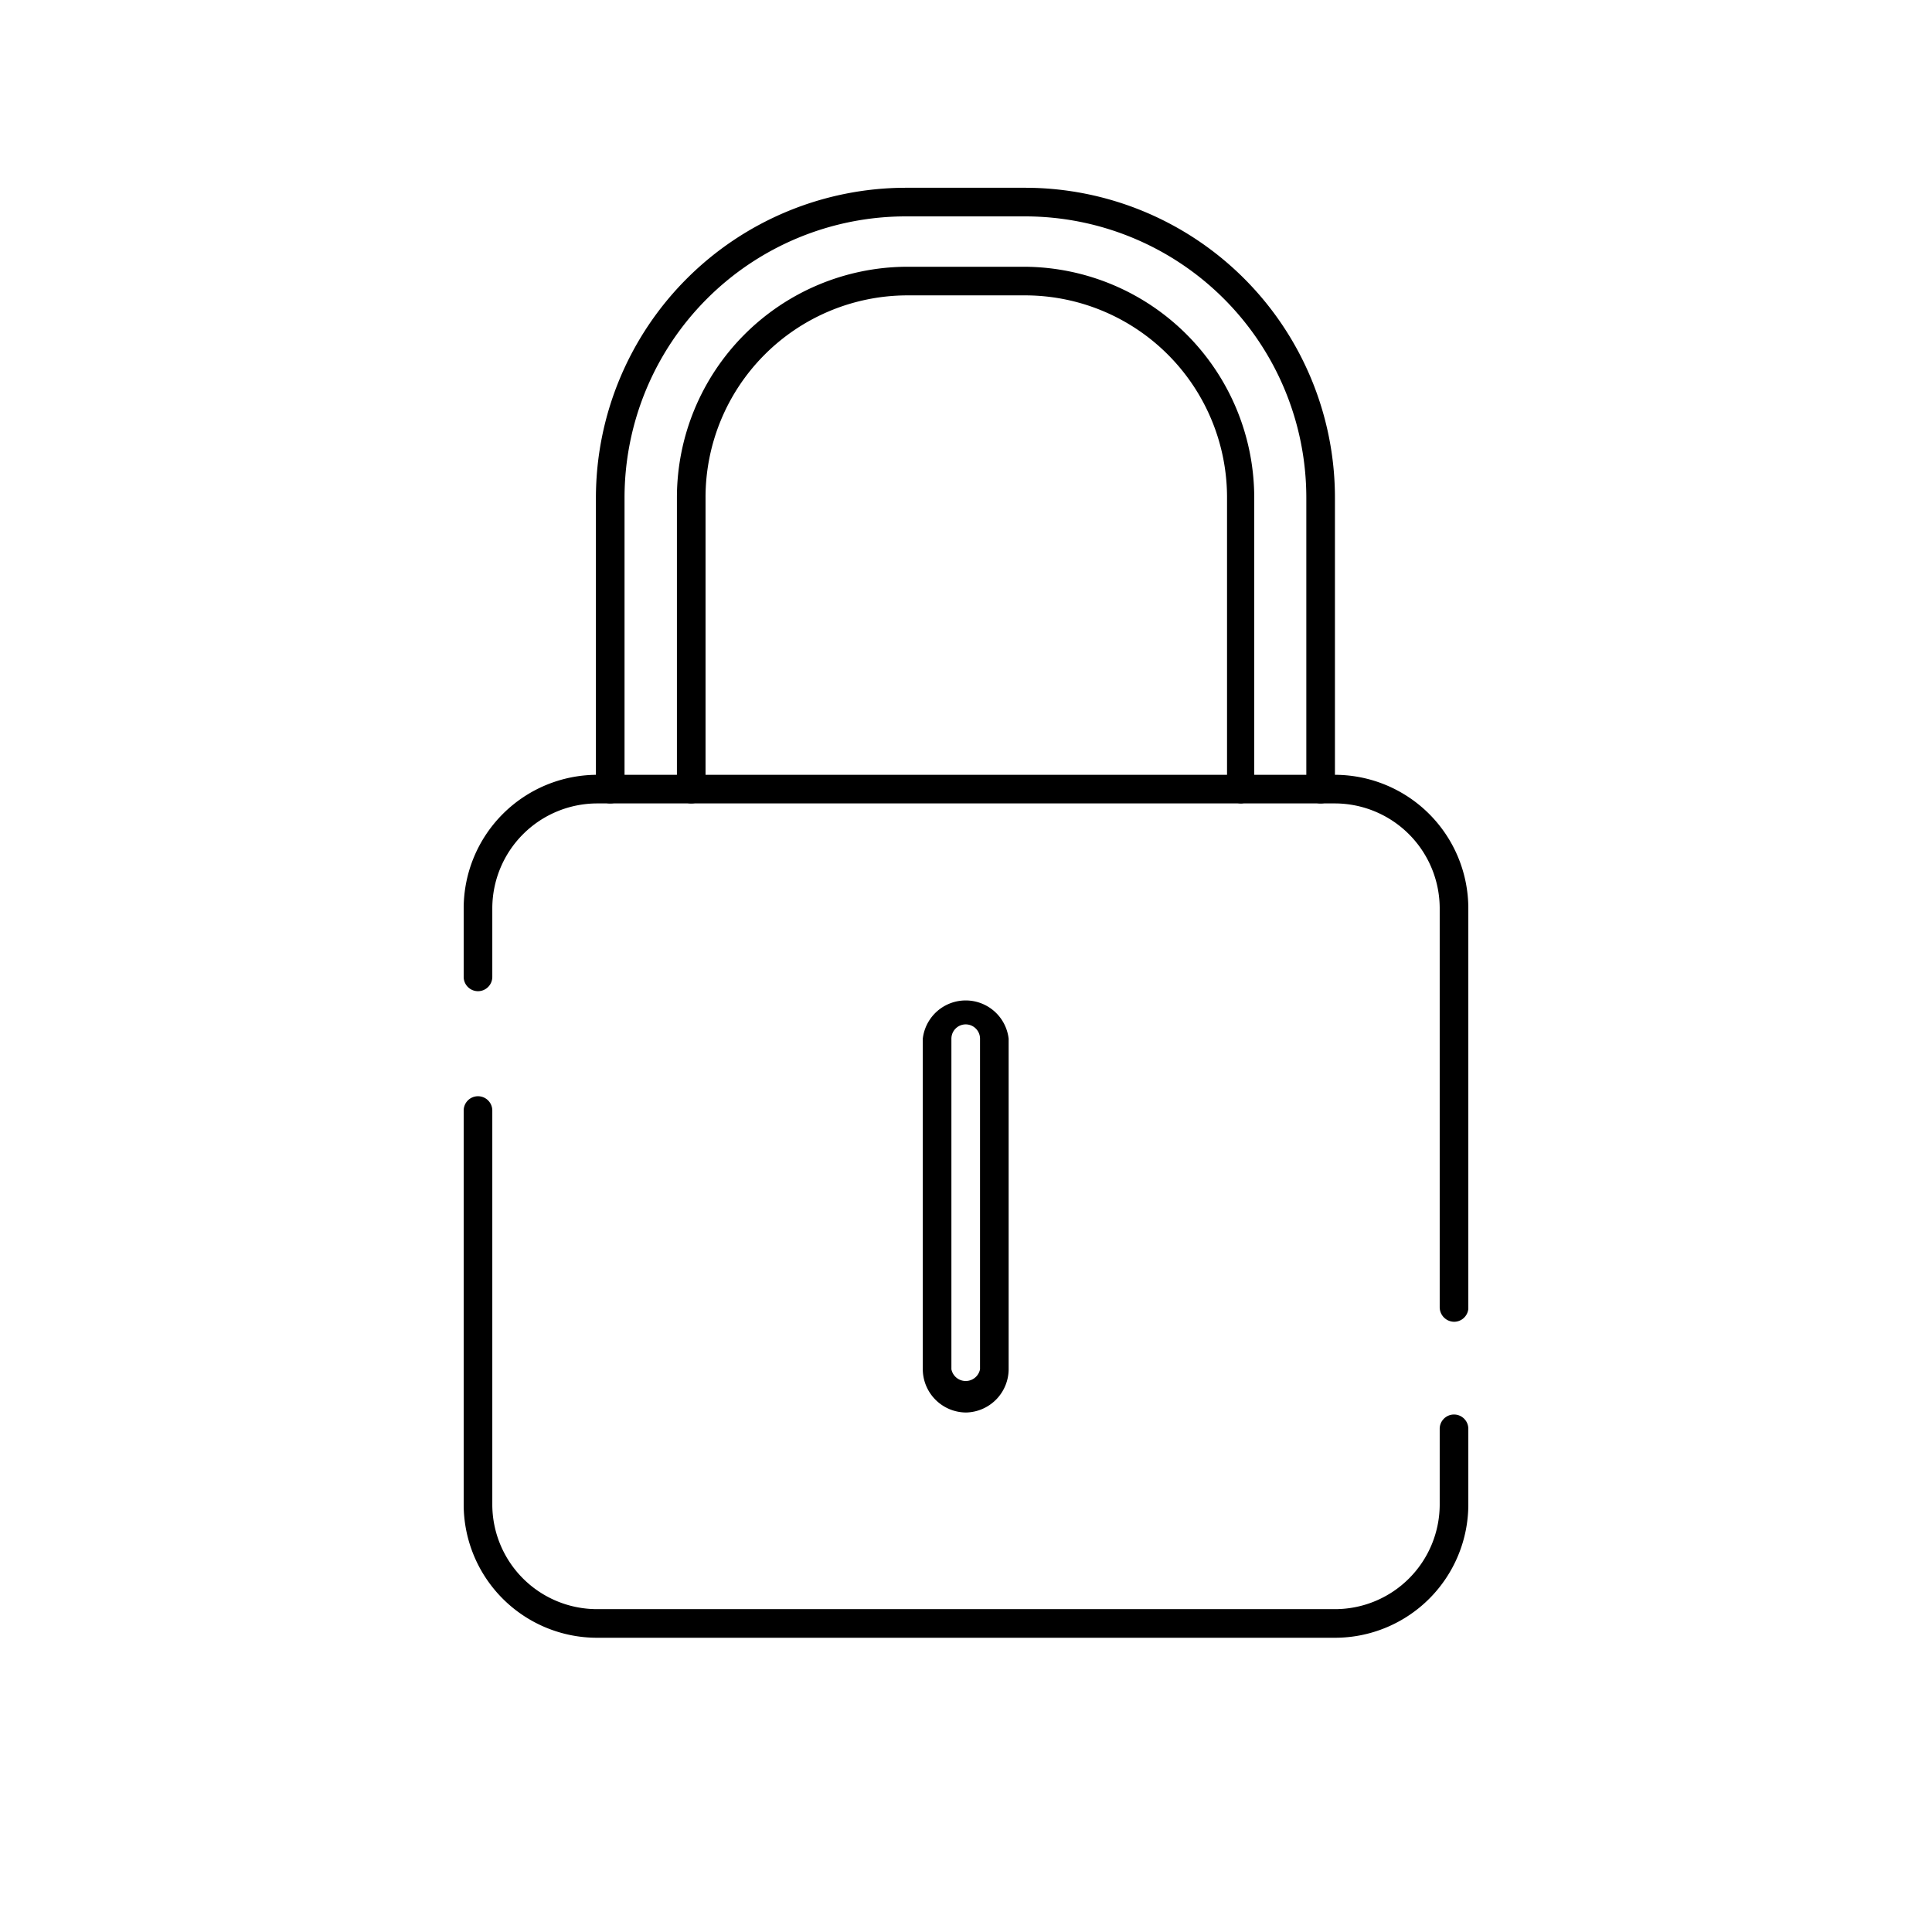 <svg id="Layer_1" data-name="Layer 1" xmlns="http://www.w3.org/2000/svg" viewBox="0 0 67.5 67.5"><defs><style>.cls-1{fill:#1d1d1b;}</style></defs><path class="cls-1" d="M46.14,27.82a.25.25,0,0,1-.25-.25V17.38A10.08,10.08,0,0,0,35.82,7.31H31.65A10.08,10.08,0,0,0,21.57,17.38V27.57a.25.25,0,0,1-.5,0V17.38A10.59,10.59,0,0,1,31.65,6.81h4.17A10.59,10.59,0,0,1,46.39,17.38V27.57A.25.25,0,0,1,46.14,27.82Z"/><path d="M46.14,28.07a.5.5,0,0,1-.5-.5V17.38a9.83,9.83,0,0,0-9.82-9.82H31.65a9.83,9.83,0,0,0-9.83,9.82V27.57a.5.5,0,0,1-.5.5.5.5,0,0,1-.5-.5V17.38A10.84,10.84,0,0,1,31.65,6.56h4.17A10.83,10.83,0,0,1,46.64,17.38V27.57A.5.5,0,0,1,46.14,28.07Zm0-.5v0ZM31.65,7.06A10.34,10.34,0,0,0,21.32,17.38v0A10.34,10.34,0,0,1,31.65,7.06h4.17A10.33,10.33,0,0,1,46.14,17.38,10.33,10.33,0,0,0,35.82,7.06Z"/><path class="cls-1" d="M43.37,27.82a.25.25,0,0,1-.25-.25V17.38a7.32,7.32,0,0,0-7.3-7.31H31.65a7.31,7.31,0,0,0-7.3,7.31V27.57a.25.25,0,0,1-.25.25.25.25,0,0,1-.25-.25V17.38a7.81,7.81,0,0,1,7.8-7.81h4.17a7.81,7.81,0,0,1,7.8,7.81V27.57A.25.25,0,0,1,43.37,27.82Z"/><path d="M43.37,28.07a.5.5,0,0,1-.5-.5V17.38a7.06,7.06,0,0,0-7-7.06H31.65a7.06,7.06,0,0,0-7,7.06V27.57a.5.5,0,0,1-.5.5.5.5,0,0,1-.5-.5V17.38a8.07,8.07,0,0,1,8-8.06h4.17a8.07,8.07,0,0,1,8,8.06V27.57A.5.5,0,0,1,43.37,28.07Zm0-.5v0ZM31.65,9.82a7.56,7.56,0,0,0-7.55,7.56v0a7.56,7.56,0,0,1,7.55-7.56h4.17a7.56,7.56,0,0,1,7.55,7.56,7.56,7.56,0,0,0-7.55-7.56Z"/><path class="cls-1" d="M46.64,57H20.86a4.41,4.41,0,0,1-4.41-4.41V38.8a.25.25,0,0,1,.5,0V52.56a3.91,3.91,0,0,0,3.91,3.91H46.64a3.91,3.91,0,0,0,3.91-3.91V49.92a.25.25,0,0,1,.25-.25.25.25,0,0,1,.25.25v2.64A4.41,4.41,0,0,1,46.64,57Z"/><path d="M46.64,57.22H20.86a4.66,4.66,0,0,1-4.66-4.66V38.8a.5.5,0,0,1,.5-.5.5.5,0,0,1,.5.5V52.56a3.66,3.66,0,0,0,3.66,3.66H46.64a3.66,3.66,0,0,0,3.66-3.66V49.92a.5.5,0,0,1,.5-.5.5.5,0,0,1,.5.5v2.64A4.66,4.66,0,0,1,46.64,57.22ZM16.7,52.56a4.16,4.16,0,0,0,4.16,4.16h0A4.16,4.16,0,0,1,16.7,52.56Z"/><path class="cls-1" d="M50.8,45.93a.25.25,0,0,1-.25-.25V31.73a3.92,3.92,0,0,0-3.91-3.91H20.86A3.92,3.92,0,0,0,17,31.73v2.4a.25.25,0,0,1-.5,0v-2.4a4.42,4.42,0,0,1,4.41-4.41H46.64a4.42,4.42,0,0,1,4.41,4.41v14A.25.25,0,0,1,50.8,45.93Z"/><path d="M50.8,46.18a.51.51,0,0,1-.5-.5V31.73a3.67,3.67,0,0,0-3.66-3.66H20.86a3.67,3.67,0,0,0-3.66,3.66v2.4a.5.5,0,0,1-.5.5.5.5,0,0,1-.5-.5v-2.4a4.67,4.67,0,0,1,4.66-4.66H46.64a4.67,4.67,0,0,1,4.66,4.66v14A.5.5,0,0,1,50.8,46.18Zm0-.5v0ZM20.86,27.57a4.16,4.16,0,0,0-4.16,4.16v0a4.16,4.16,0,0,1,4.16-4.16H46.64a4.16,4.16,0,0,1,4.16,4.16,4.16,4.16,0,0,0-4.16-4.16Z"/><path class="cls-1" d="M33.75,49.1a1.27,1.27,0,0,1-1.26-1.26V36.29a1.26,1.26,0,0,1,2.52,0V47.84A1.27,1.27,0,0,1,33.75,49.1Zm0-13.56a.76.76,0,0,0-.76.75V47.84a.76.76,0,0,0,1.52,0V36.29A.76.76,0,0,0,33.75,35.54Z"/><path d="M33.75,49.35a1.52,1.52,0,0,1-1.51-1.51V36.29a1.51,1.51,0,0,1,3,0V47.84A1.52,1.52,0,0,1,33.75,49.35Zm-1-1.51a1,1,0,0,0,2,0v0a1,1,0,0,1-2,0Zm1-12.05a.5.5,0,0,0-.51.5V47.84a.51.51,0,0,0,1,0V36.29A.5.5,0,0,0,33.75,35.79Z"/></svg>